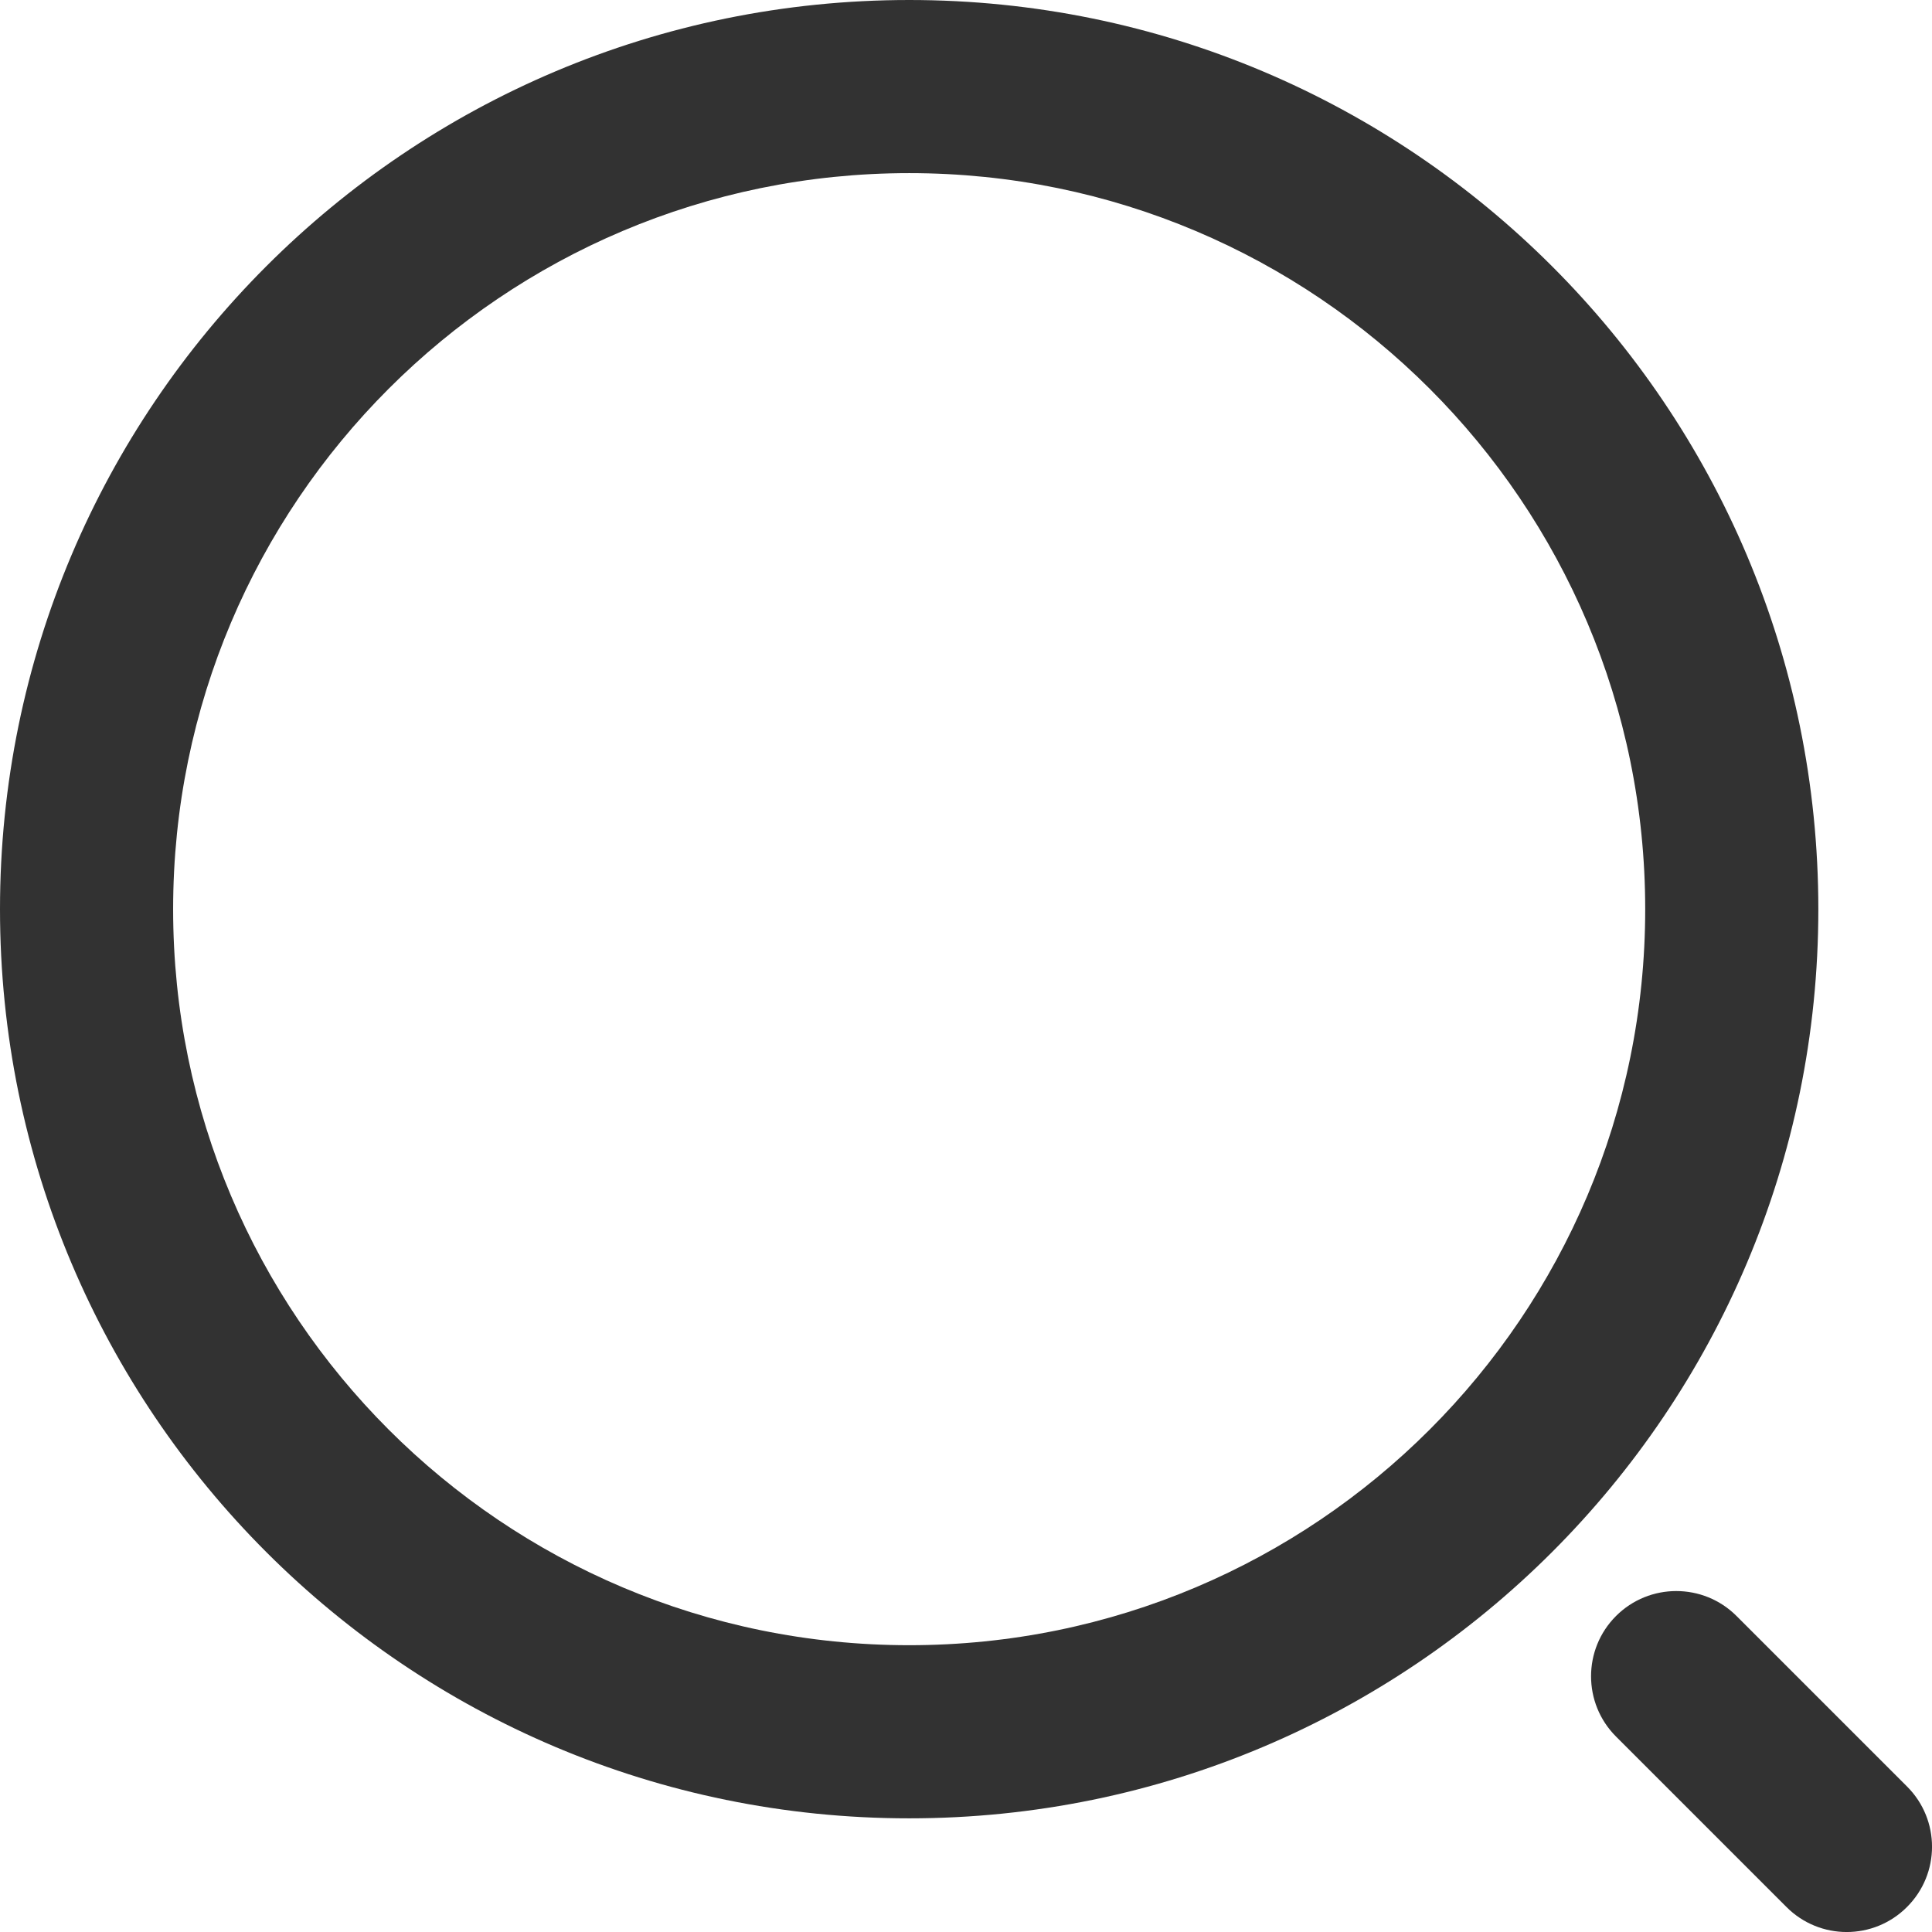 <svg width="18" height="18" viewBox="0 0 18 18" fill="none" xmlns="http://www.w3.org/2000/svg">
<path fill-rule="evenodd" clip-rule="evenodd" d="M8.471 1.613C4.683 1.613 1.613 4.683 1.613 8.471C1.613 12.258 4.683 15.328 8.471 15.328C12.258 15.328 15.328 12.258 15.328 8.471C15.328 4.683 12.258 1.613 8.471 1.613ZM0 8.471C0 3.792 3.792 0 8.471 0C13.149 0 16.941 3.792 16.941 8.471C16.941 13.149 13.149 16.941 8.471 16.941C3.792 16.941 0 13.149 0 8.471Z" fill="#323232"/>
<path fill-rule="evenodd" clip-rule="evenodd" d="M15.056 15.056C15.366 14.746 15.869 14.746 16.179 15.056L17.767 16.644C18.078 16.954 18.078 17.457 17.767 17.767C17.457 18.078 16.954 18.078 16.644 17.767L15.056 16.179C14.746 15.869 14.746 15.366 15.056 15.056Z" fill="#323232"/>
</svg>
